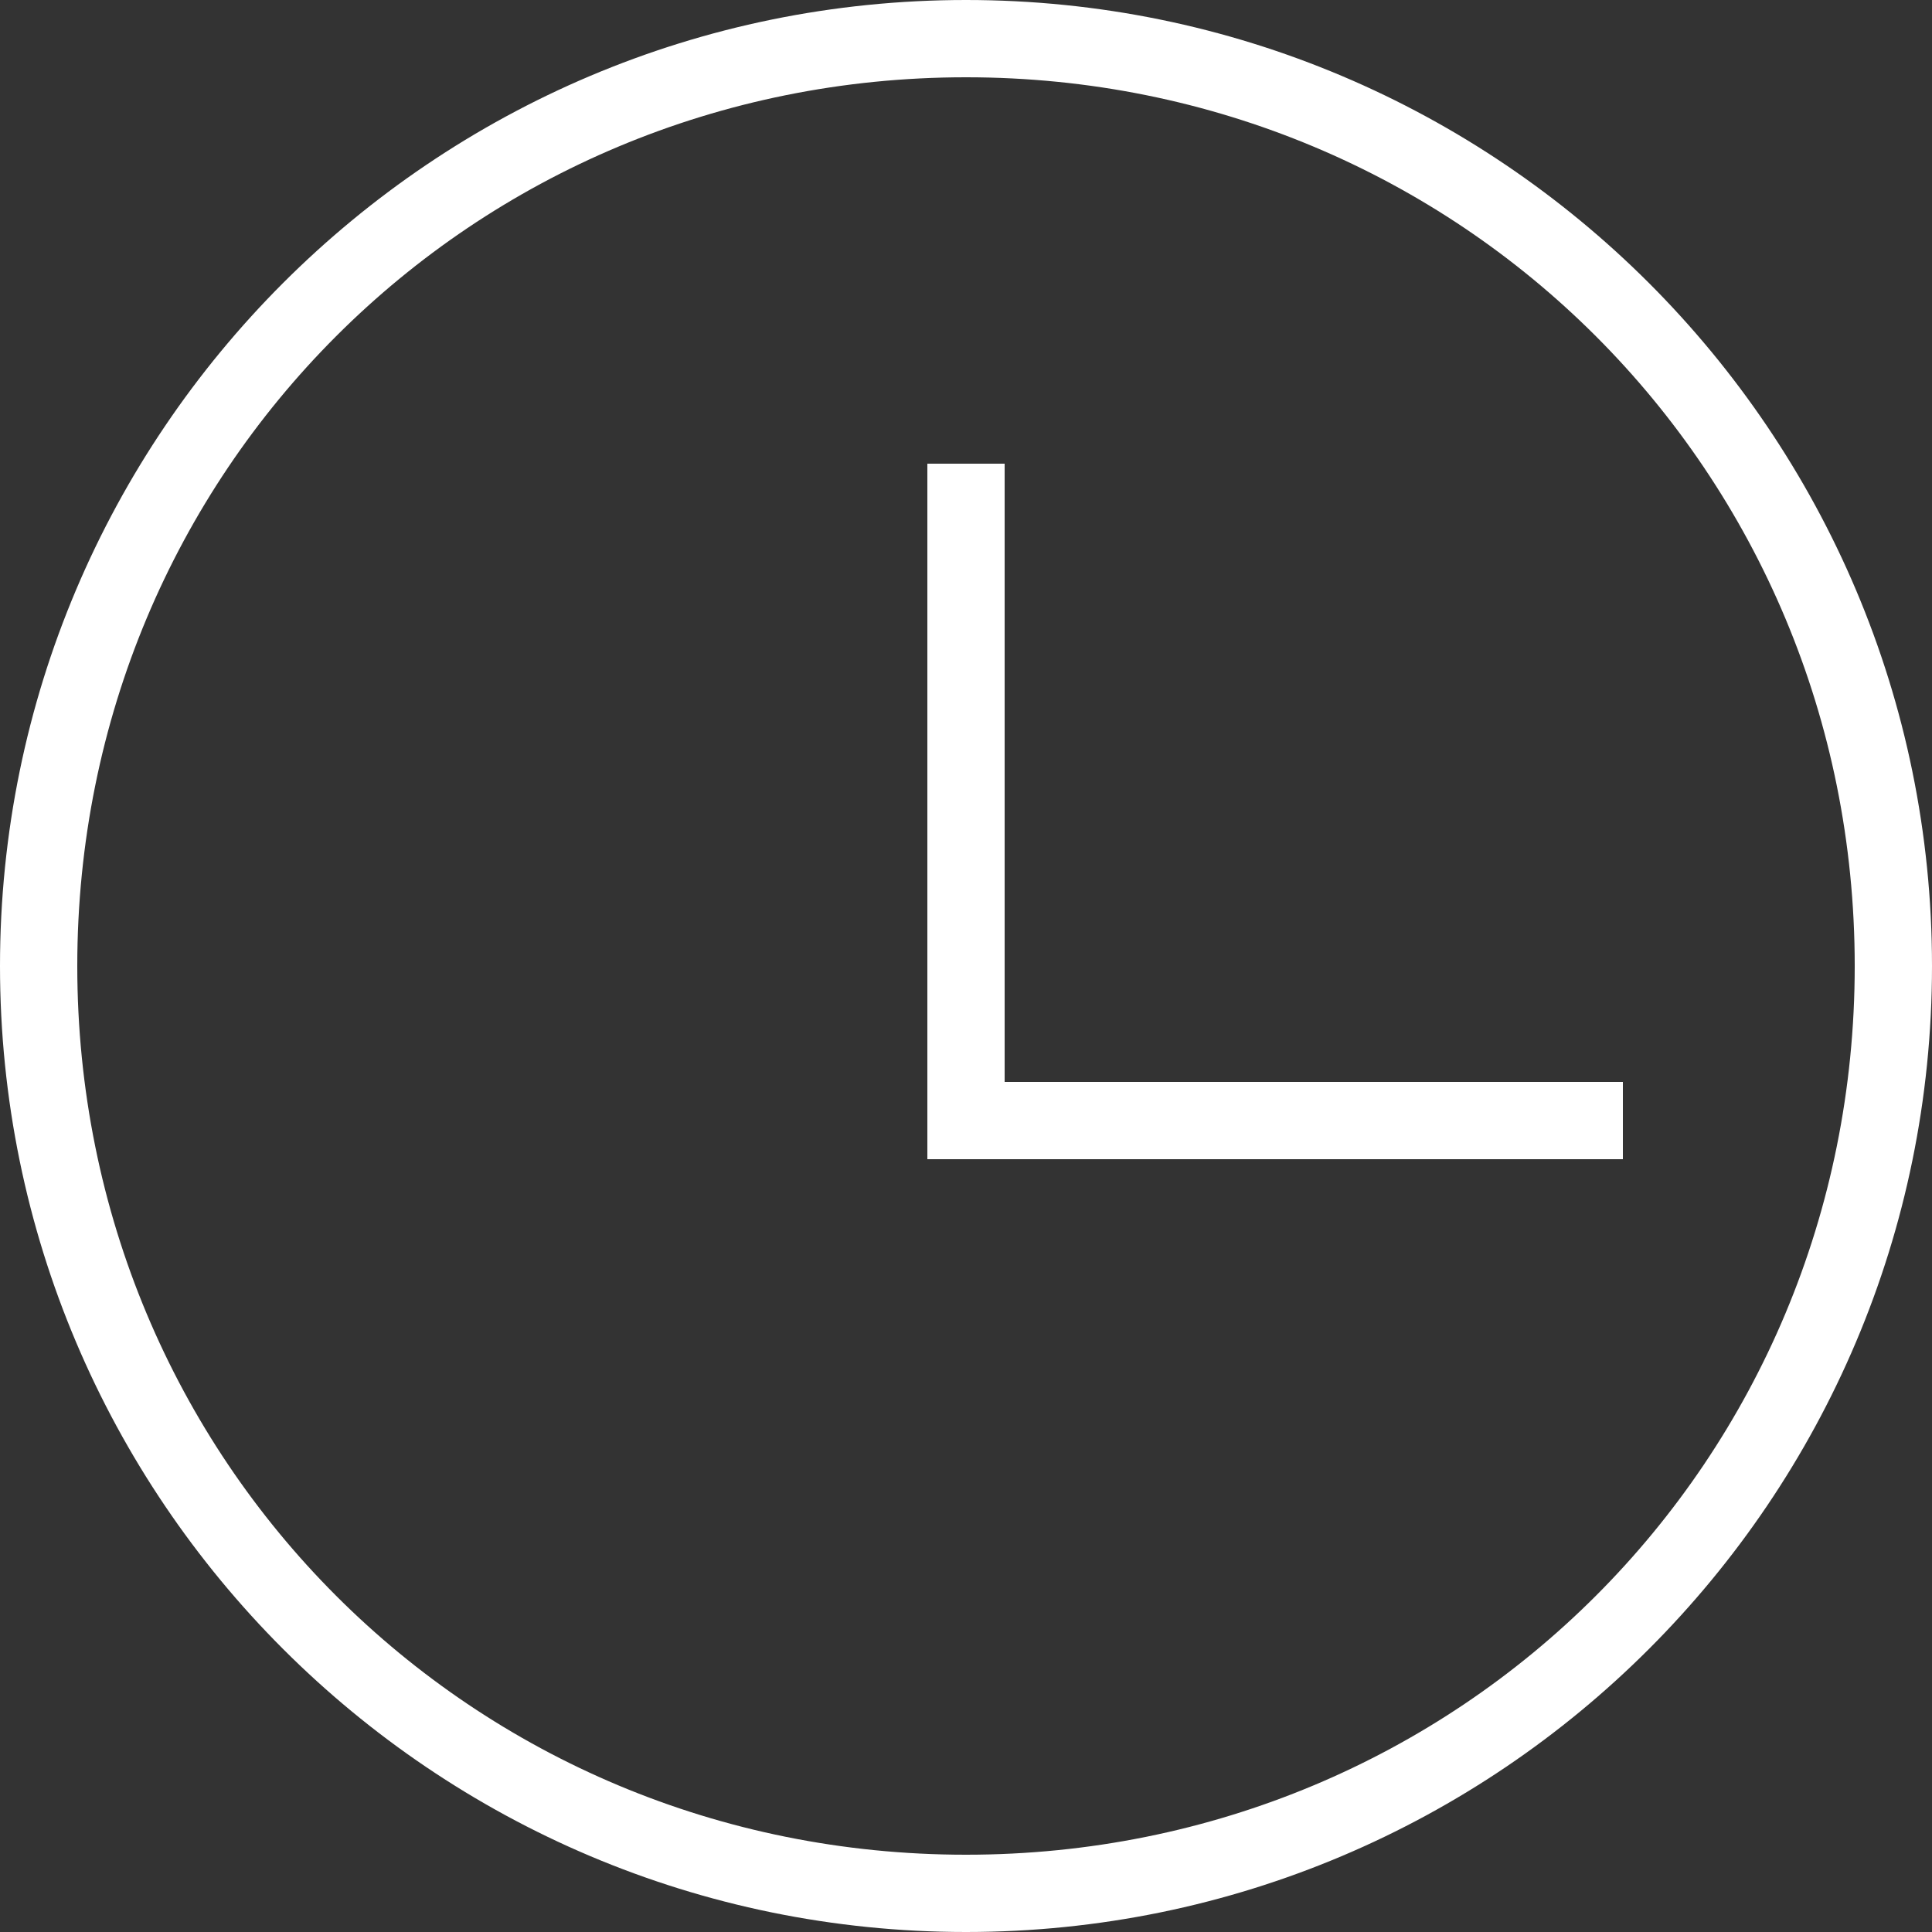 <?xml version="1.0" encoding="utf-8"?>
<!-- Generator: Adobe Illustrator 19.0.1, SVG Export Plug-In . SVG Version: 6.00 Build 0)  -->
<svg version="1.1" id="Layer_1" xmlns="http://www.w3.org/2000/svg" xmlns:xlink="http://www.w3.org/1999/xlink" x="0px" y="0px"
	 viewBox="0 0 25 25" style="enable-background:new 0 0 25 25;" xml:space="preserve">
<rect x="0" y="0" width="25" height="25" fill="#333333" stroke="none"/>
<style type="text/css">
	.st0{fill:#FFFFFF;}
</style>
<g id="Clock">
	<g id="XMLID_1_">
		<g>
			<path class="st0" d="M12.5,0C19.4,0,25,5.6,25,12.5S19.4,25,12.5,25S0,19.4,0,12.5S5.6,0,12.5,0z M24,12.5C24,6.1,18.9,1,12.5,1
				S1,6.1,1,12.5S6.1,24,12.5,24S24,18.9,24,12.5z"/>
			<rect x="13" y="14" class="st0" width="8" height="1"/>
			<polygon class="st0" points="13,14 13,15 12,15 12,6 13,6 			"/>
		</g>
		<g>
		</g>
	</g>
</g>
</svg>

